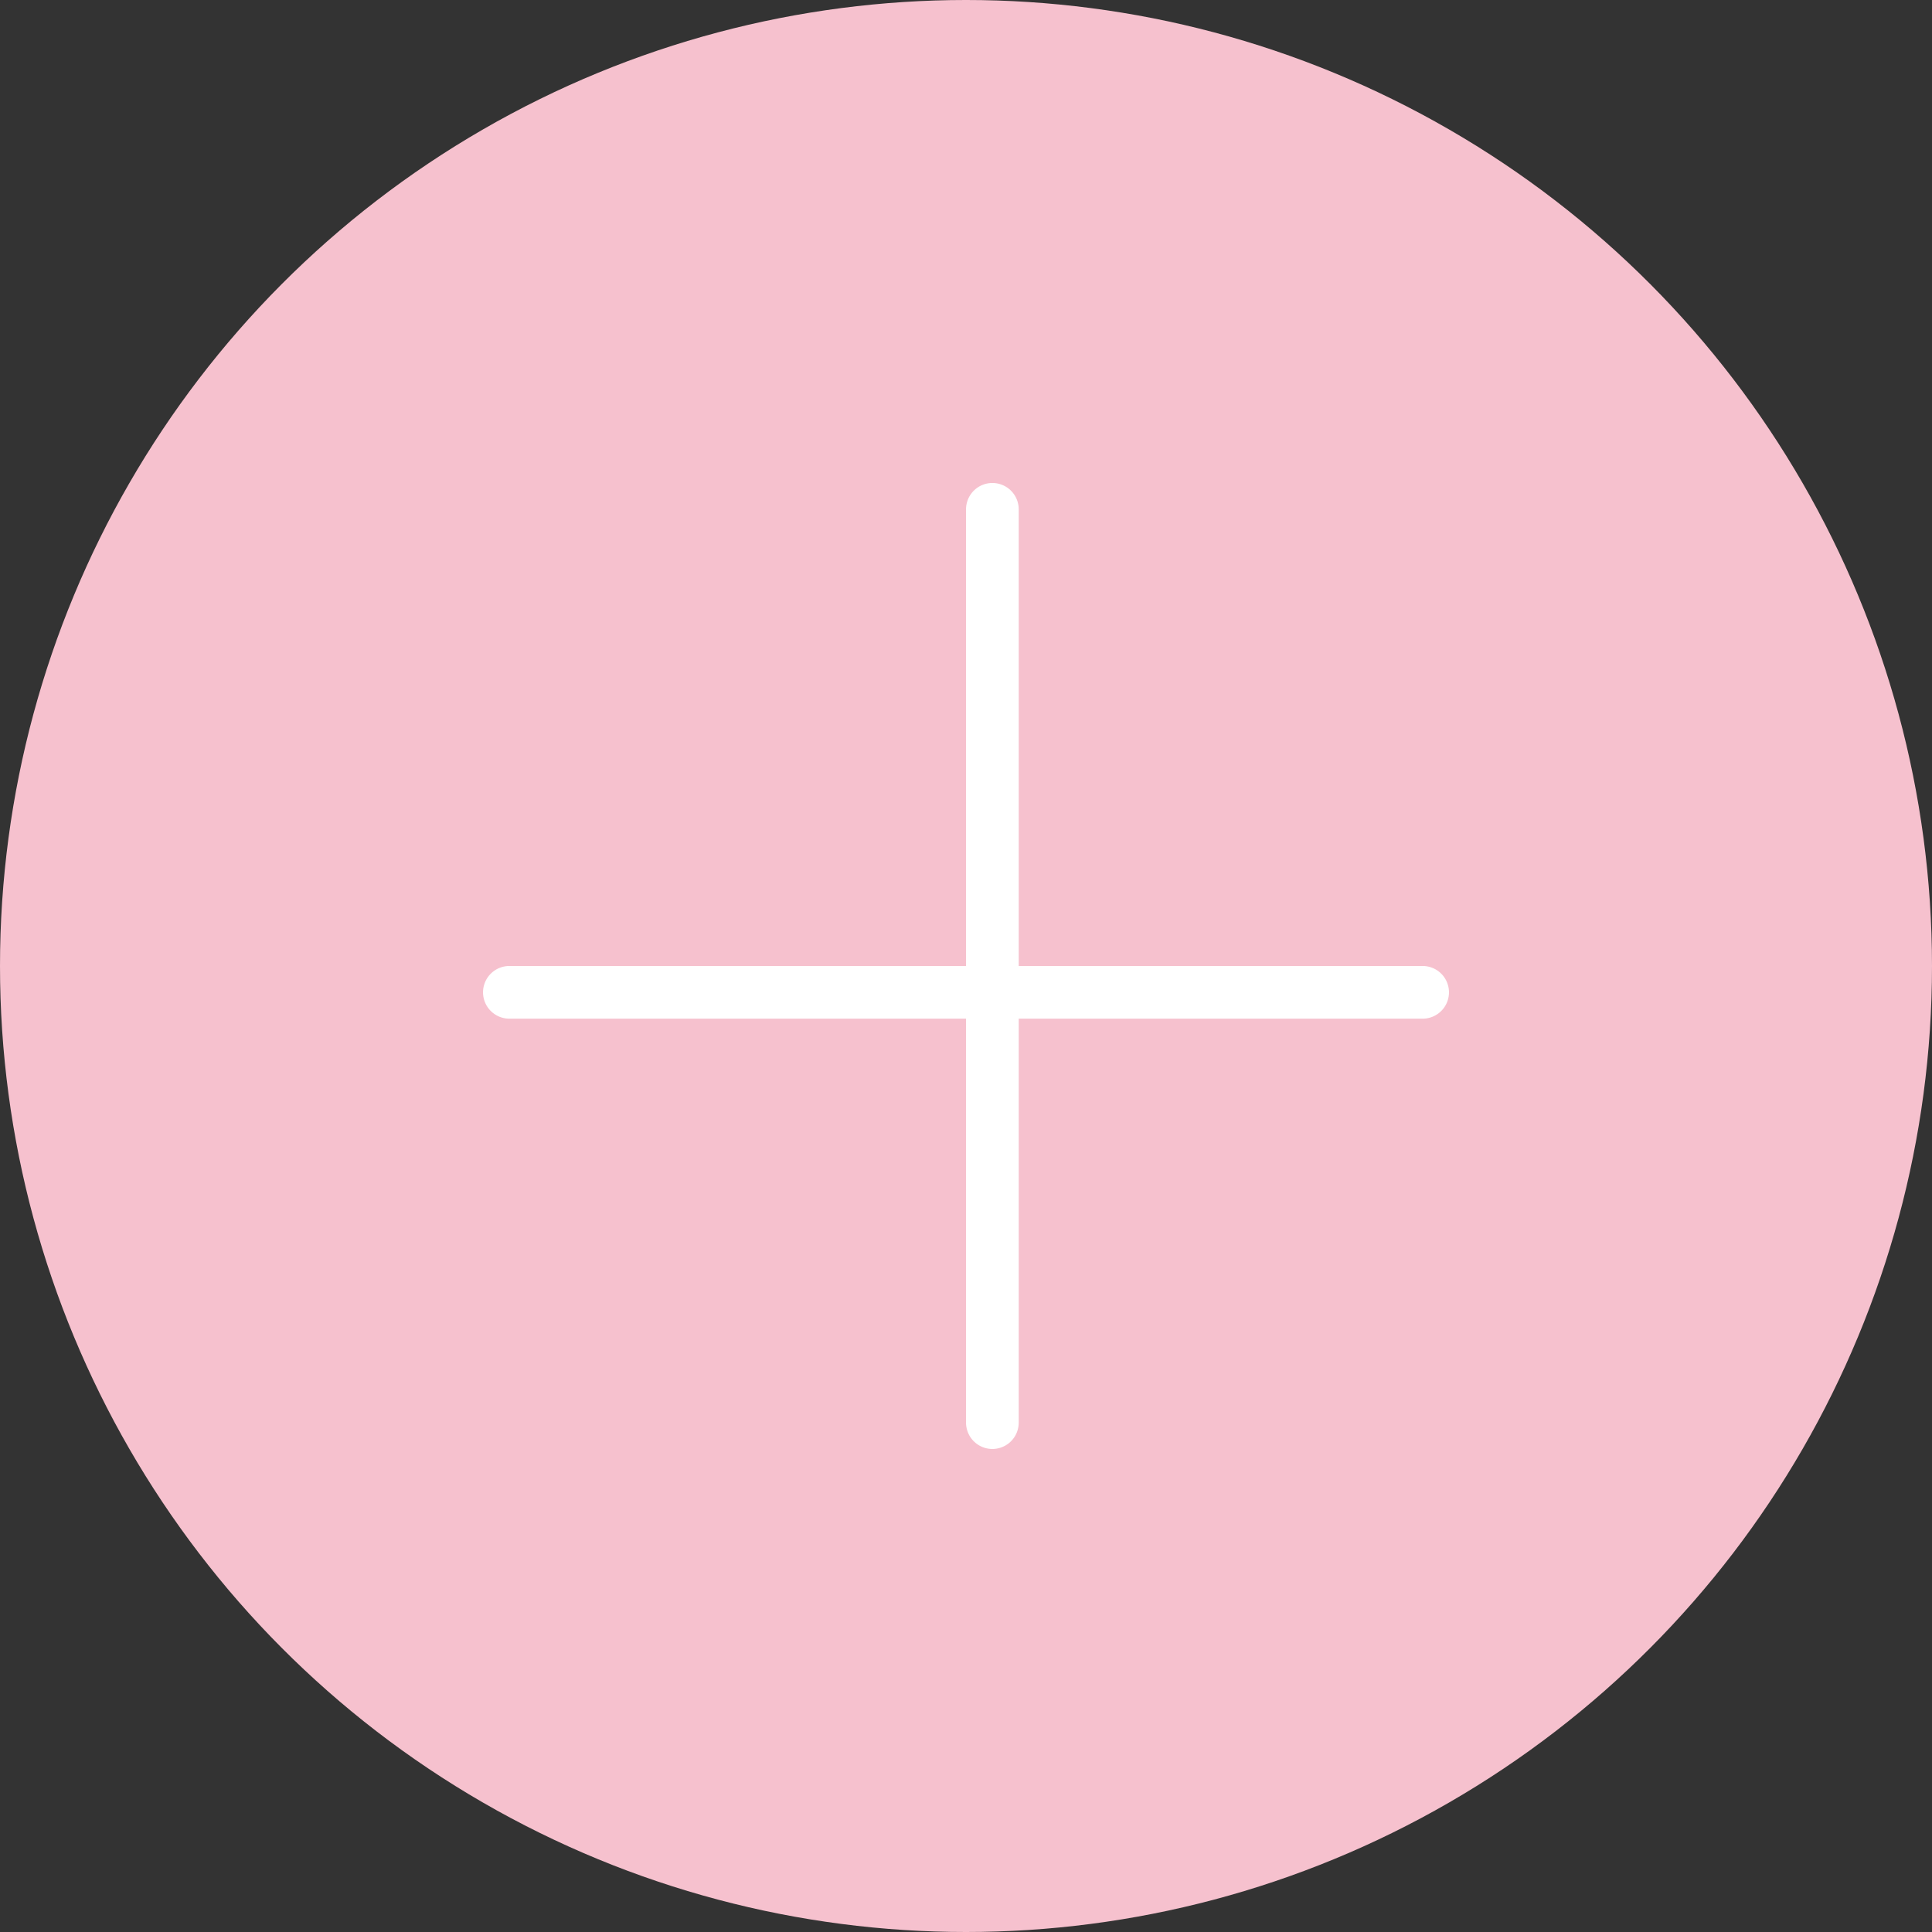 <svg width="40" height="40" viewBox="0 0 40 40" fill="none" xmlns="http://www.w3.org/2000/svg">
<rect x="0" y="0" width="40" height="40" fill="#333333" stroke="none"/>
<circle cx="20" cy="20" r="20" fill="#F6C1CE"/>
<line x1="20.546" y1="10.545" x2="20.546" y2="29.454" stroke="white" stroke-width="1.091" stroke-linecap="round"/>
<line x1="29.454" y1="20.545" x2="10.546" y2="20.545" stroke="white" stroke-width="1.091" stroke-linecap="round"/>
</svg>

